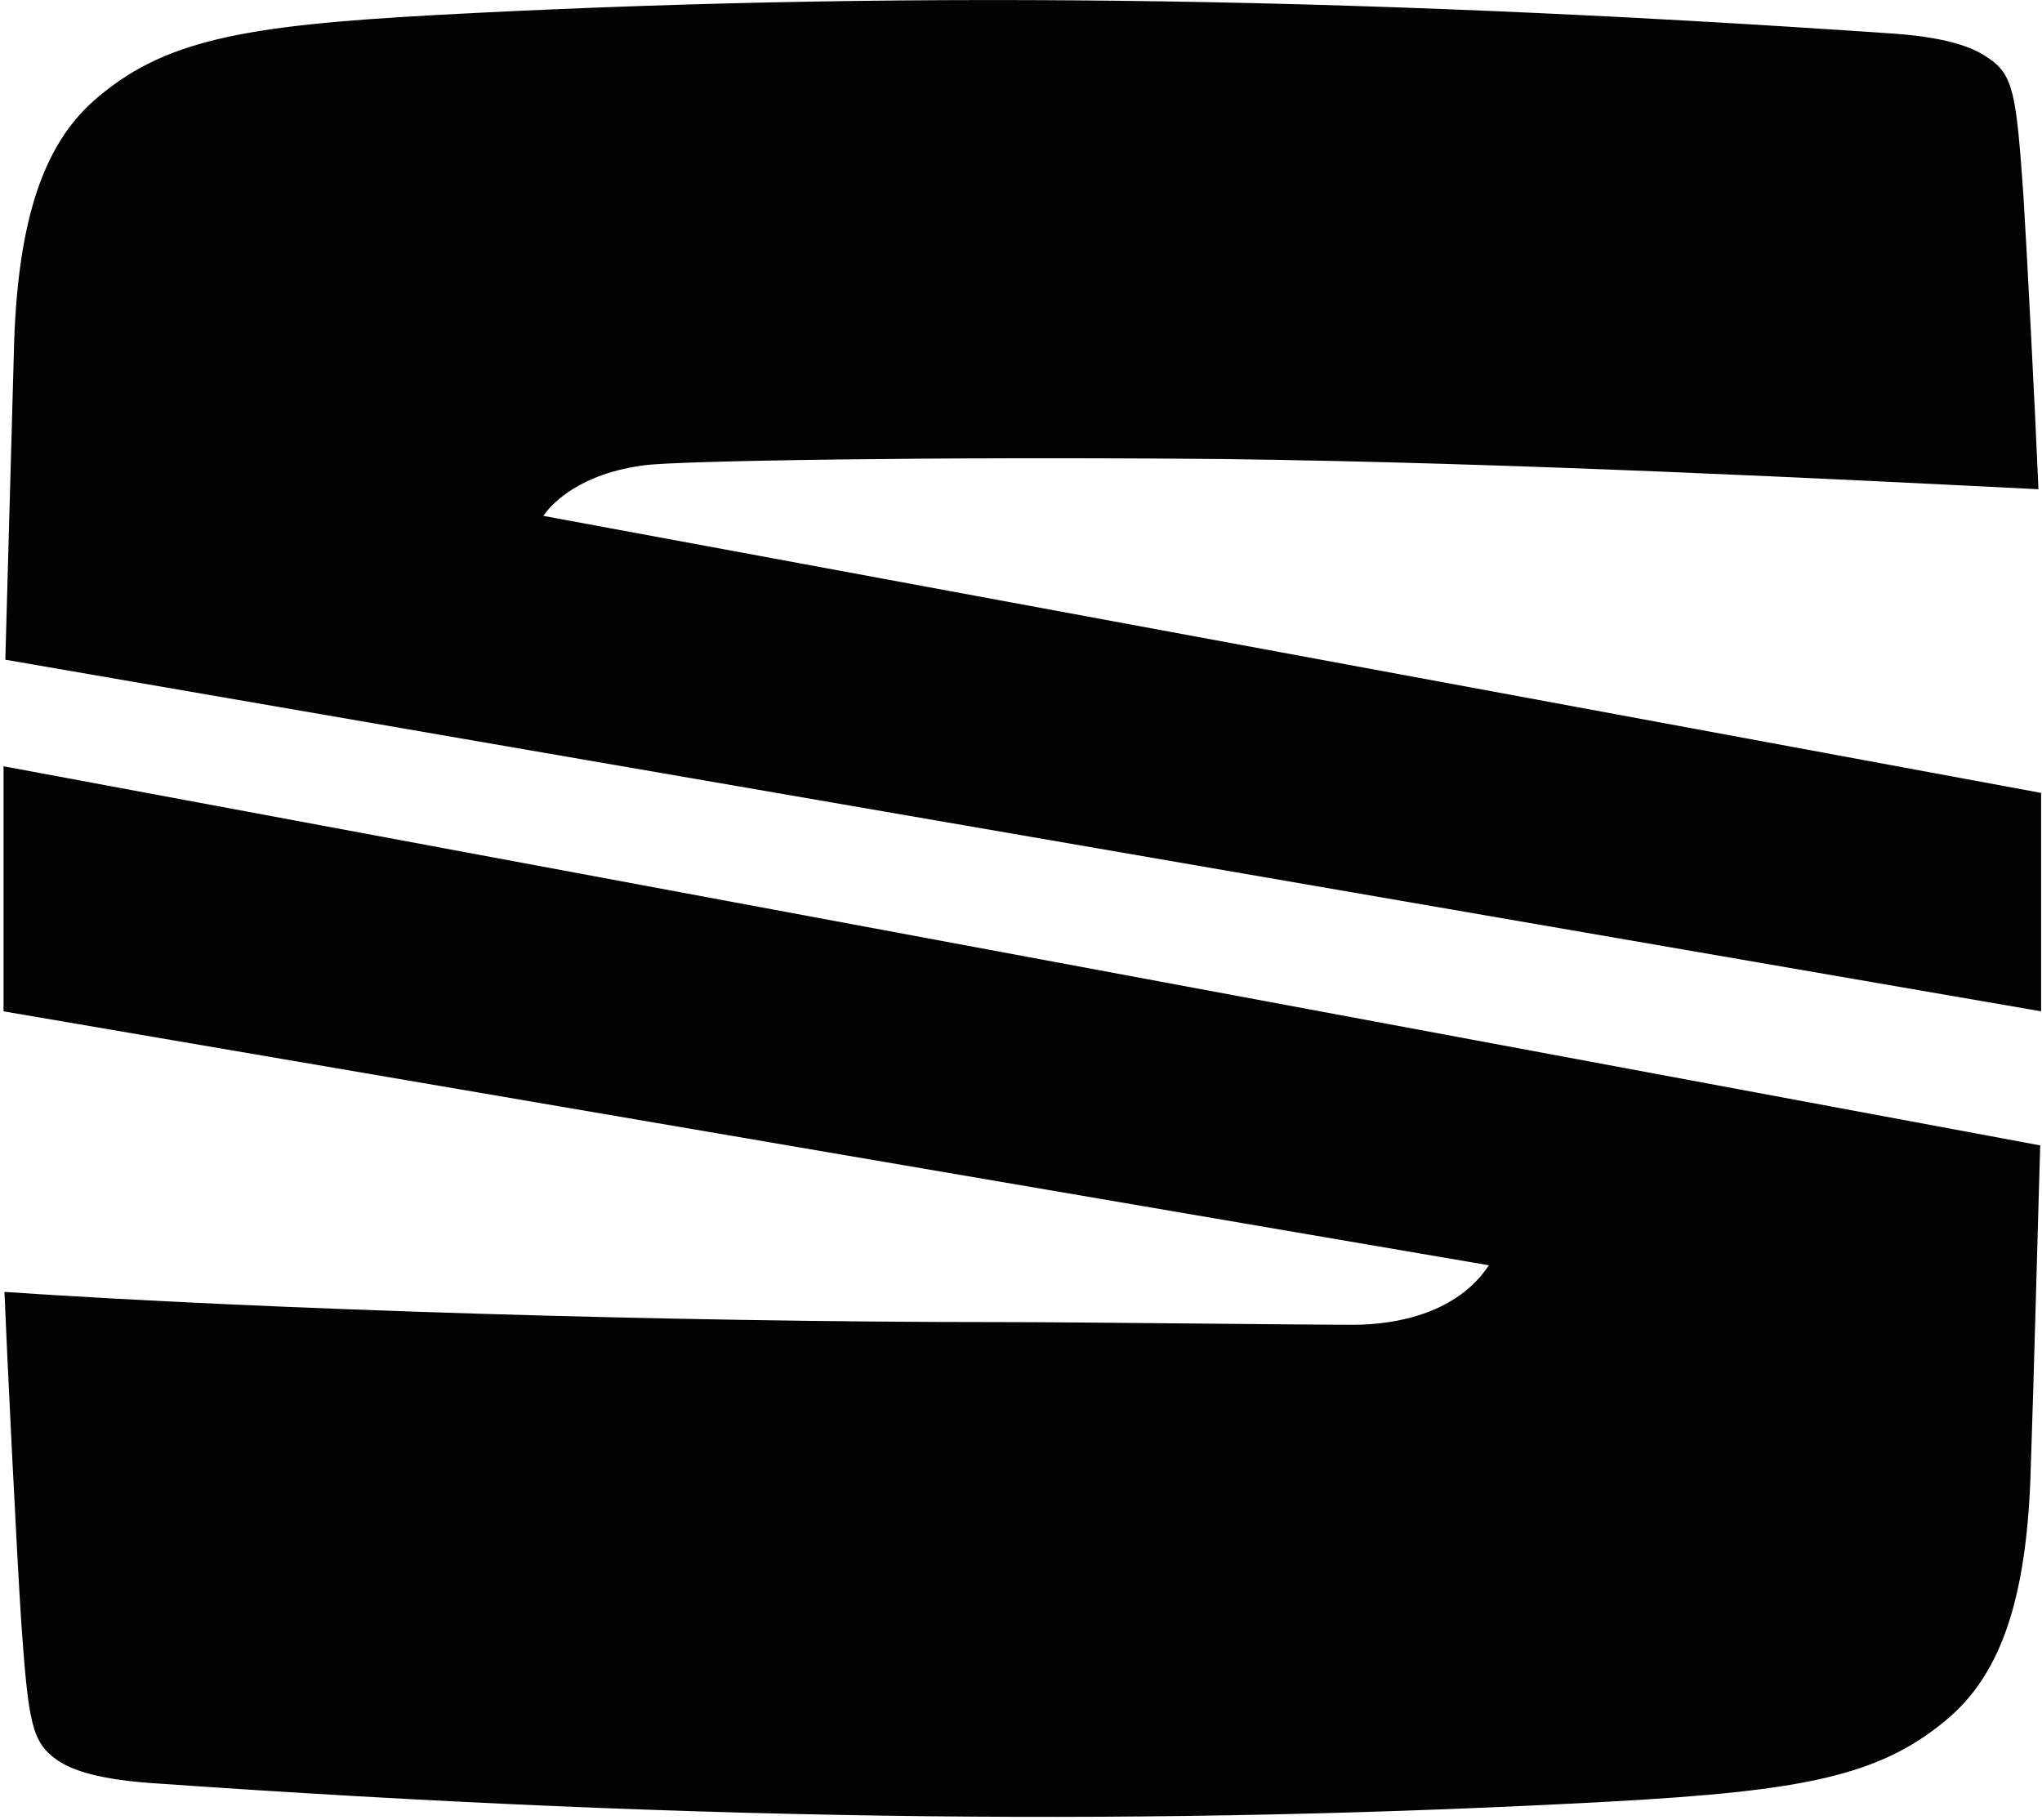 <svg version="1.2" xmlns="http://www.w3.org/2000/svg" viewBox="0 0 230 205" width="230" height="205"><style>.a{fill:#040304}</style><path class="a" d="m0.6 74.3c0.2-7.4 0.7-25.4 1-36 0.5-13.6 3.3-21.9 8.9-26.9 7.8-6.9 16.8-8.5 38.4-9.7 50-2.7 100.8-2.3 164.6 2.1 6.6 0.5 9.1 1.8 10.4 2.7 2.9 1.9 3.2 4.1 4 15.4 0.4 6.4 1.3 23.7 1.7 33.2-22-1.1-59.3-3-91.8-3.4-32.5-0.3-61.8 0.2-65.2 0.7-7.1 0.9-10.4 4.2-11.4 5.7l168.7 31.2v24.6z"/><path class="a" d="m0.4 86.3l229.4 42.7c-0.2 6.2-0.7 26-1.1 37.4-0.5 13.6-3.3 21.8-8.9 26.8-7.8 6.9-16.8 8.5-38.4 9.7-50 2.7-100.8 2.4-164.6-2.1-6.6-0.5-9.1-1.7-10.4-2.6-2.8-2-3.2-4.1-4-15.4-0.5-7.6-1.6-29.9-1.9-37.3 29.6 2 75 3.4 112 3.4 9.3 0 33.5 0.3 39.9 0.3 5.1 0 11.8-1.4 15.3-6.7l-167.3-28.6z"/></svg>
